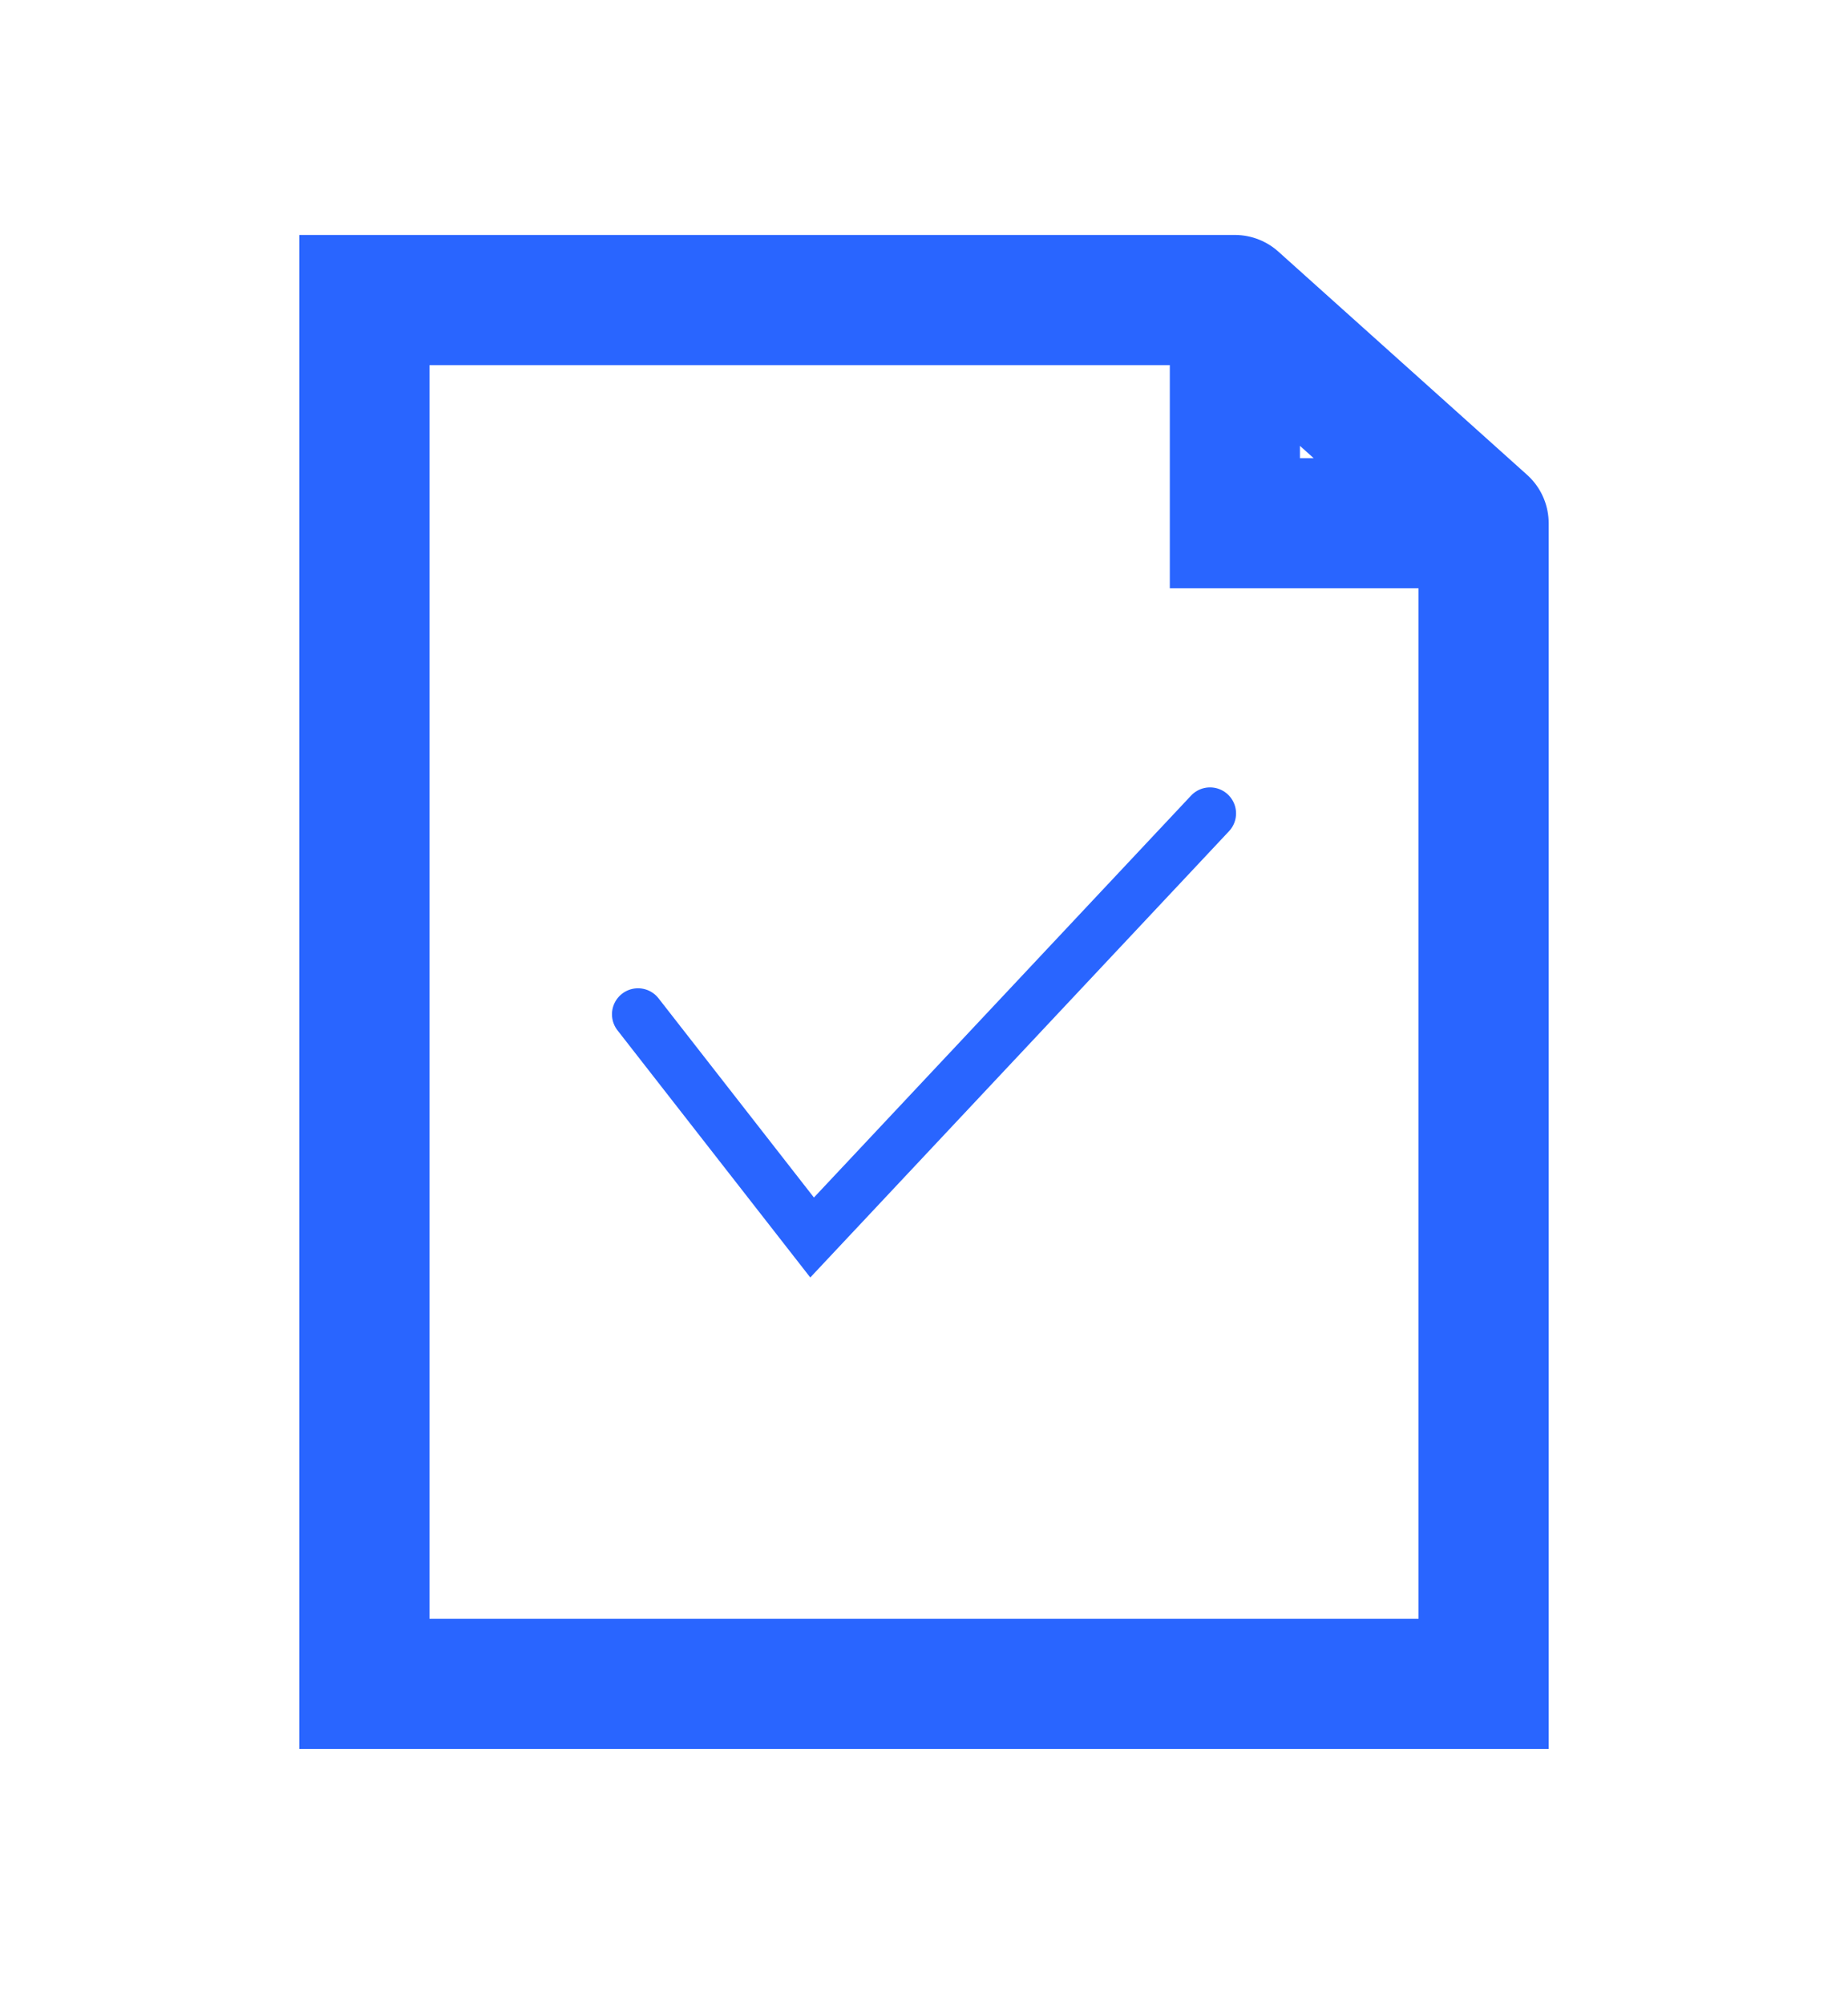 <svg xmlns="http://www.w3.org/2000/svg" width="71" height="77" viewBox="0 0 71 77" fill="none"><path d="M47.444 11.527H14V64.695H14.956H57V20.103M47.444 11.527L57 20.103M47.444 11.527V20.103H57" stroke="#2965FF" stroke-width="5" stroke-linecap="round"></path><path d="M24.512 38.969L31.201 47.544L46.489 31.251" stroke="#2965FF" stroke-width="2" stroke-linecap="round"></path></svg>